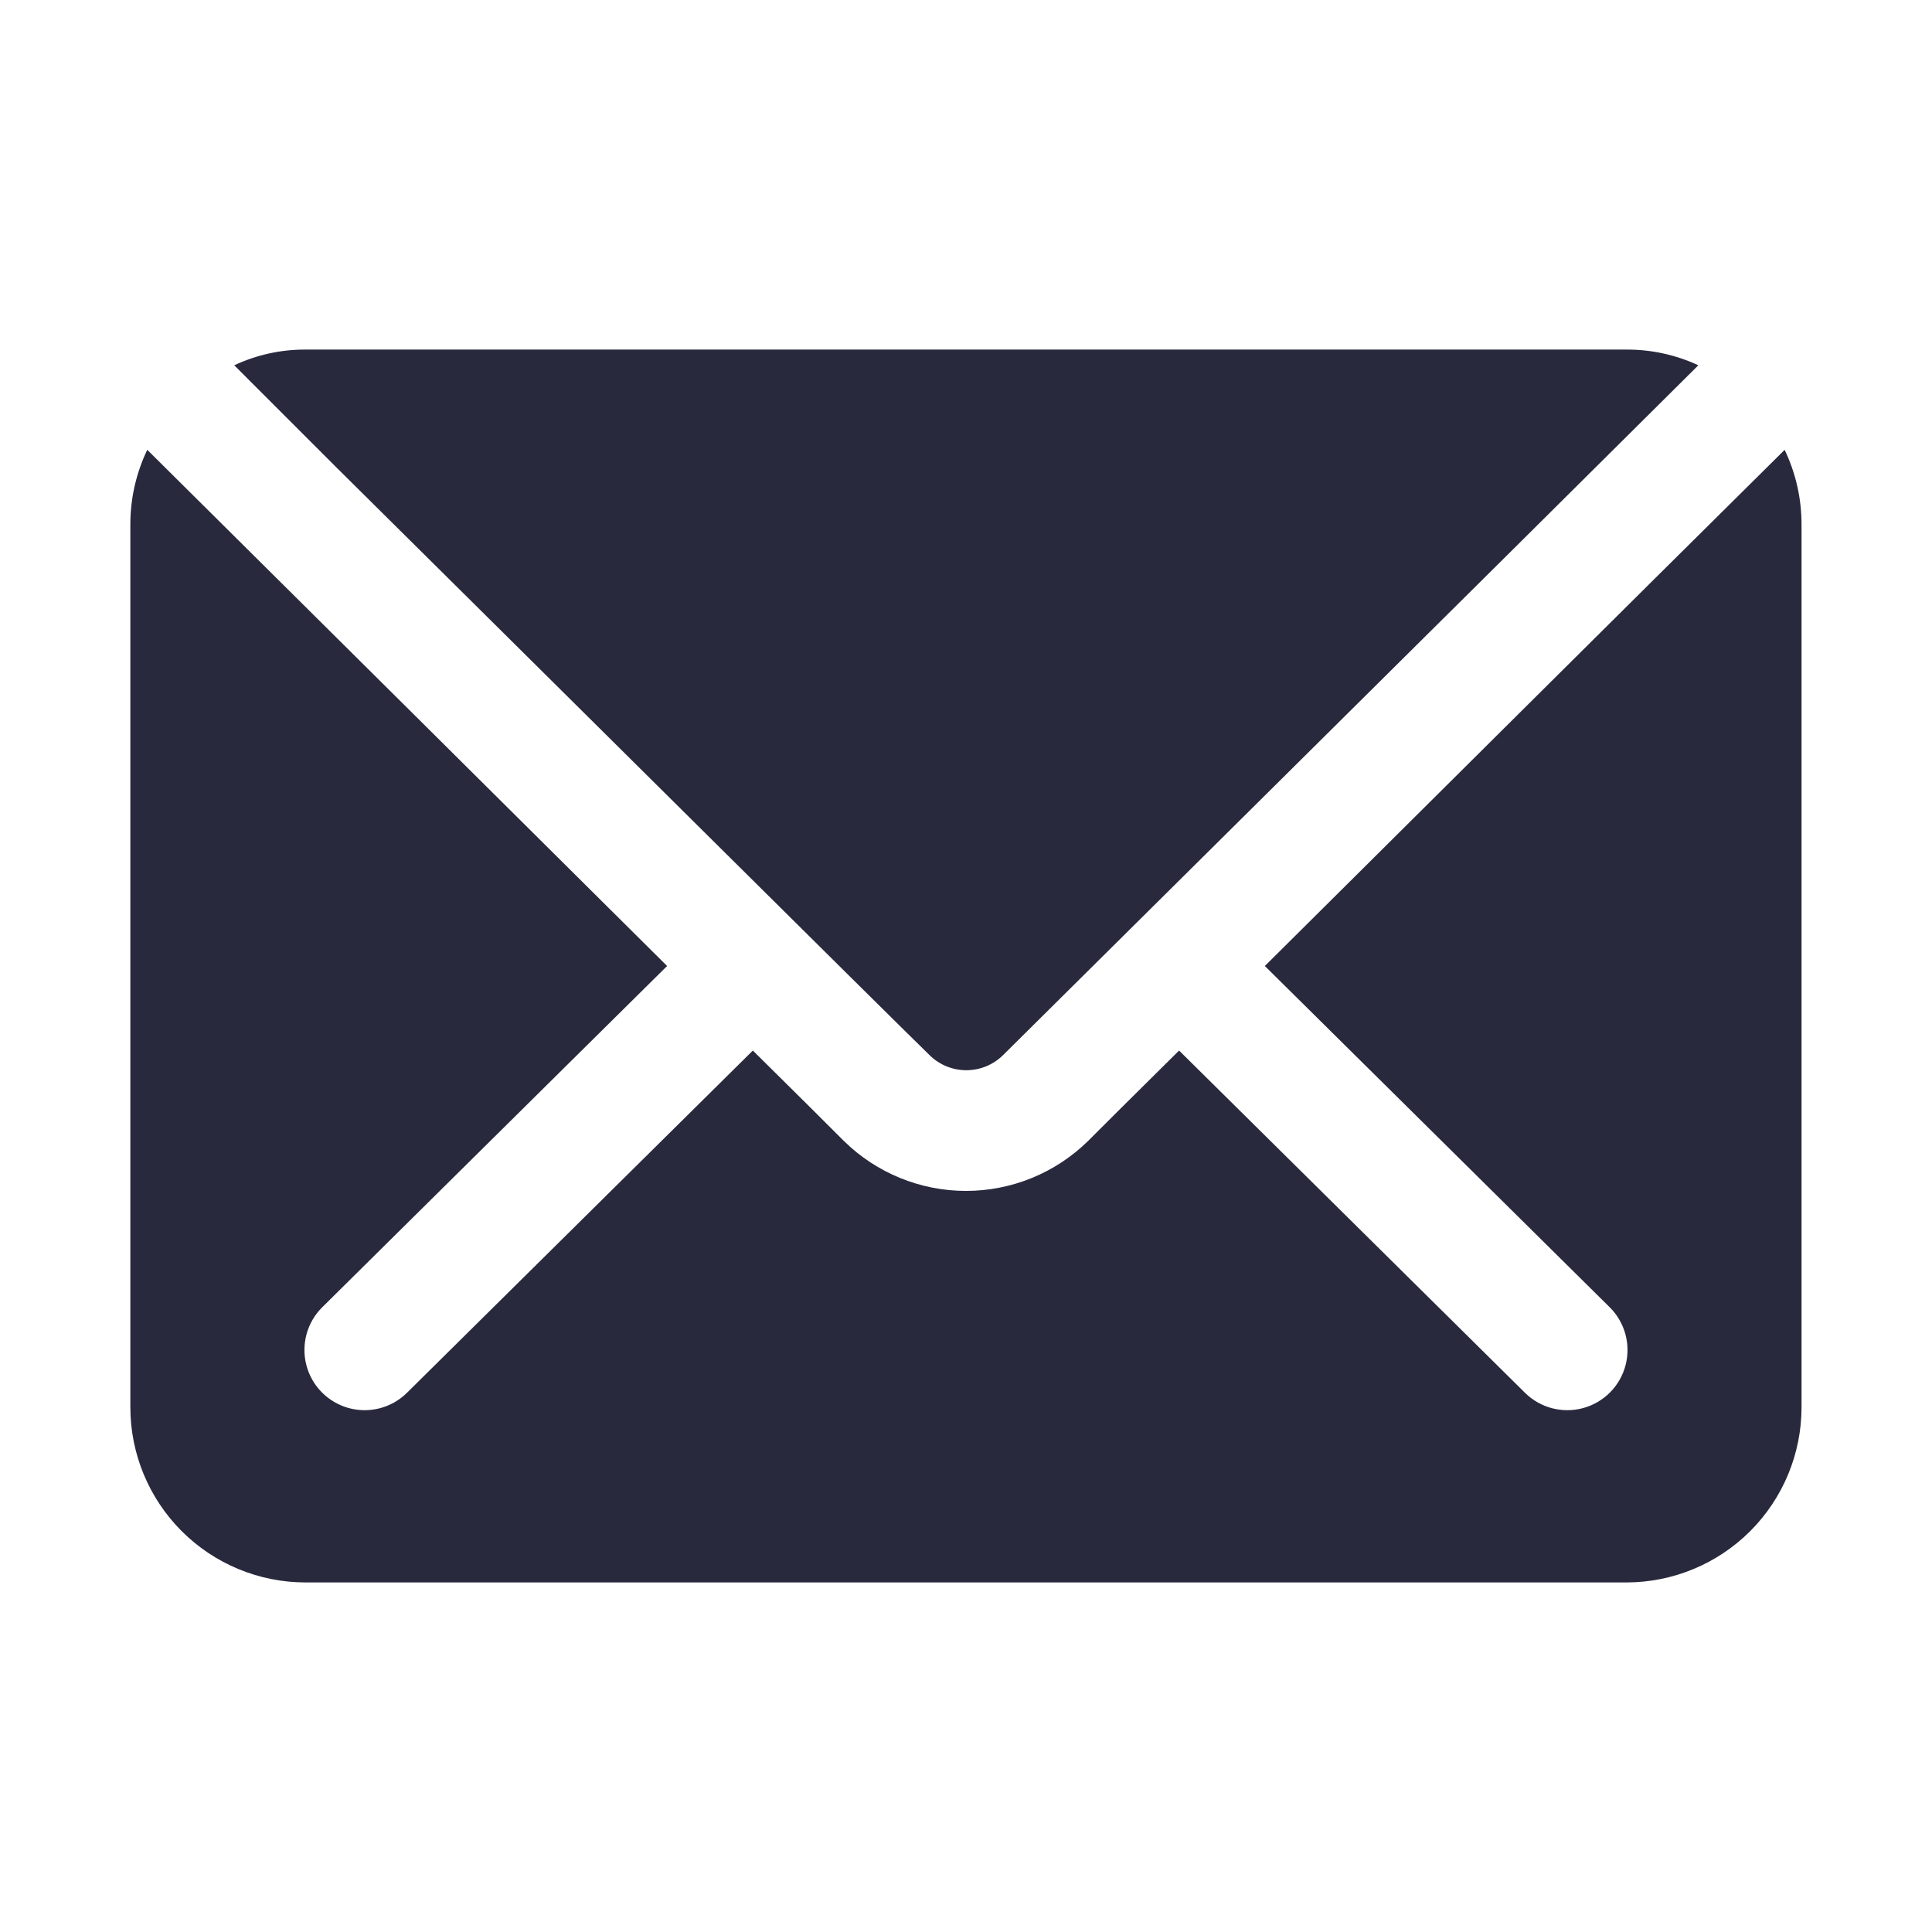 <?xml version="1.0" encoding="UTF-8"?> <svg xmlns="http://www.w3.org/2000/svg" width="1200pt" height="1200pt" version="1.1" viewBox="0 0 1200 1200"><path d="m210 291.38-64.5-64.5c13.848-6.488 28.961-9.816 44.25-9.75h820.5c15.41-0.066 30.648 3.262 44.625 9.75-128.48 127.83-398.88 395.69-432 428.62-6.133 5.984-14.383 9.305-22.953 9.234s-16.762-3.523-22.797-9.609c-32.25-31.5-212.62-210.75-367.12-363.75zm898.5-12c-102.39 101.37-230.72 229.11-322.88 320.62l214.12 211.88c9.512 9.379 13.297 23.117 9.934 36.047-3.367 12.926-13.371 23.074-26.25 26.625-12.879 3.547-26.672-0.043-36.184-9.422l-214.88-212.62c-27.75 27.375-48 47.625-56.625 56.25-20.227 19.832-47.422 30.938-75.75 30.938s-55.523-11.105-75.75-30.938c-8.625-8.625-28.875-28.875-56.625-56.25l-214.88 212.62c-9.512 9.379-23.305 12.969-36.184 9.422-12.879-3.551-22.883-13.699-26.25-26.625-3.363-12.93 0.422-26.668 9.934-36.047l214.12-211.88c-91.445-90.918-219.57-218.05-322.88-320.62-6.949 14.516-10.539 30.406-10.5 46.5v548.25c0.02 28.836 11.484 56.484 31.875 76.875s48.039 31.855 76.875 31.875h820.5c28.836-0.02 56.484-11.484 76.875-31.875s31.855-48.039 31.875-76.875v-548.25c0.039-16.094-3.551-31.984-10.5-46.5z" fill="#28293d"></path></svg> 